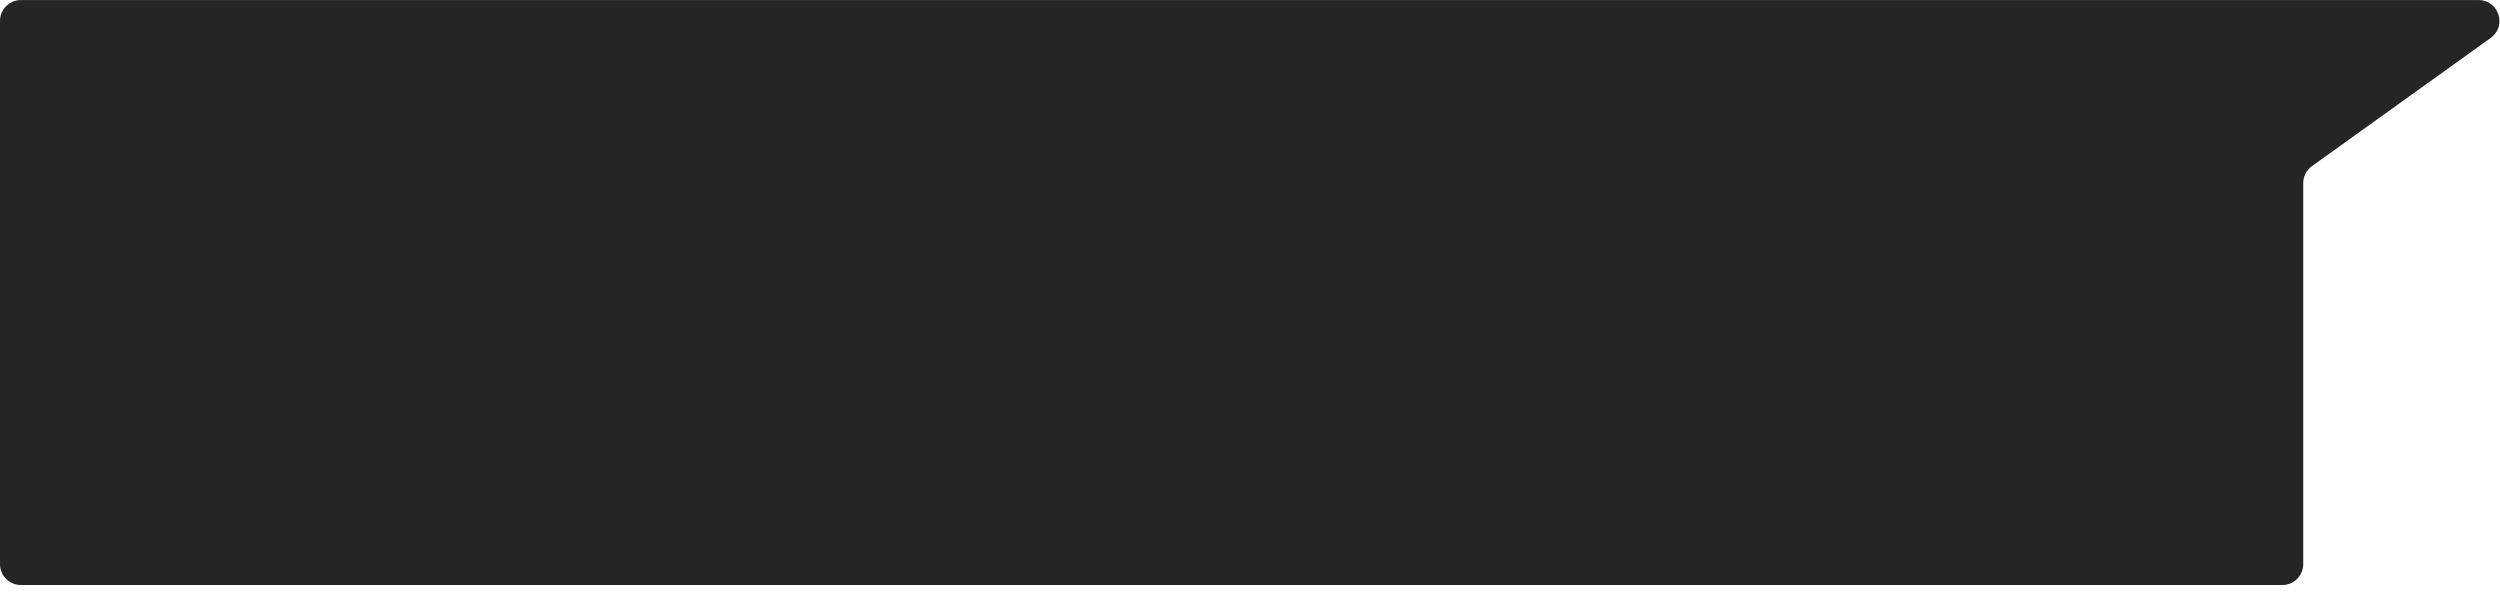 <svg xmlns="http://www.w3.org/2000/svg" width="190" height="45" viewBox="0 0 190 45" fill="none"><path d="M189.293 2.882C190.547 1.982 189.911 0.004 188.368 0.004C183.613 0.004 177.869 0.004 174.649 0.004C121.504 0.004 58.395 0.004 1.584 0.004C0.707 0.004 0 0.715 0 1.592V42.872C0 43.749 0.711 44.46 1.588 44.46H173.458C174.335 44.46 175.046 43.749 175.046 42.872V13.918C175.046 13.406 175.292 12.926 175.708 12.627L189.293 2.882Z" fill="#252525"></path></svg>